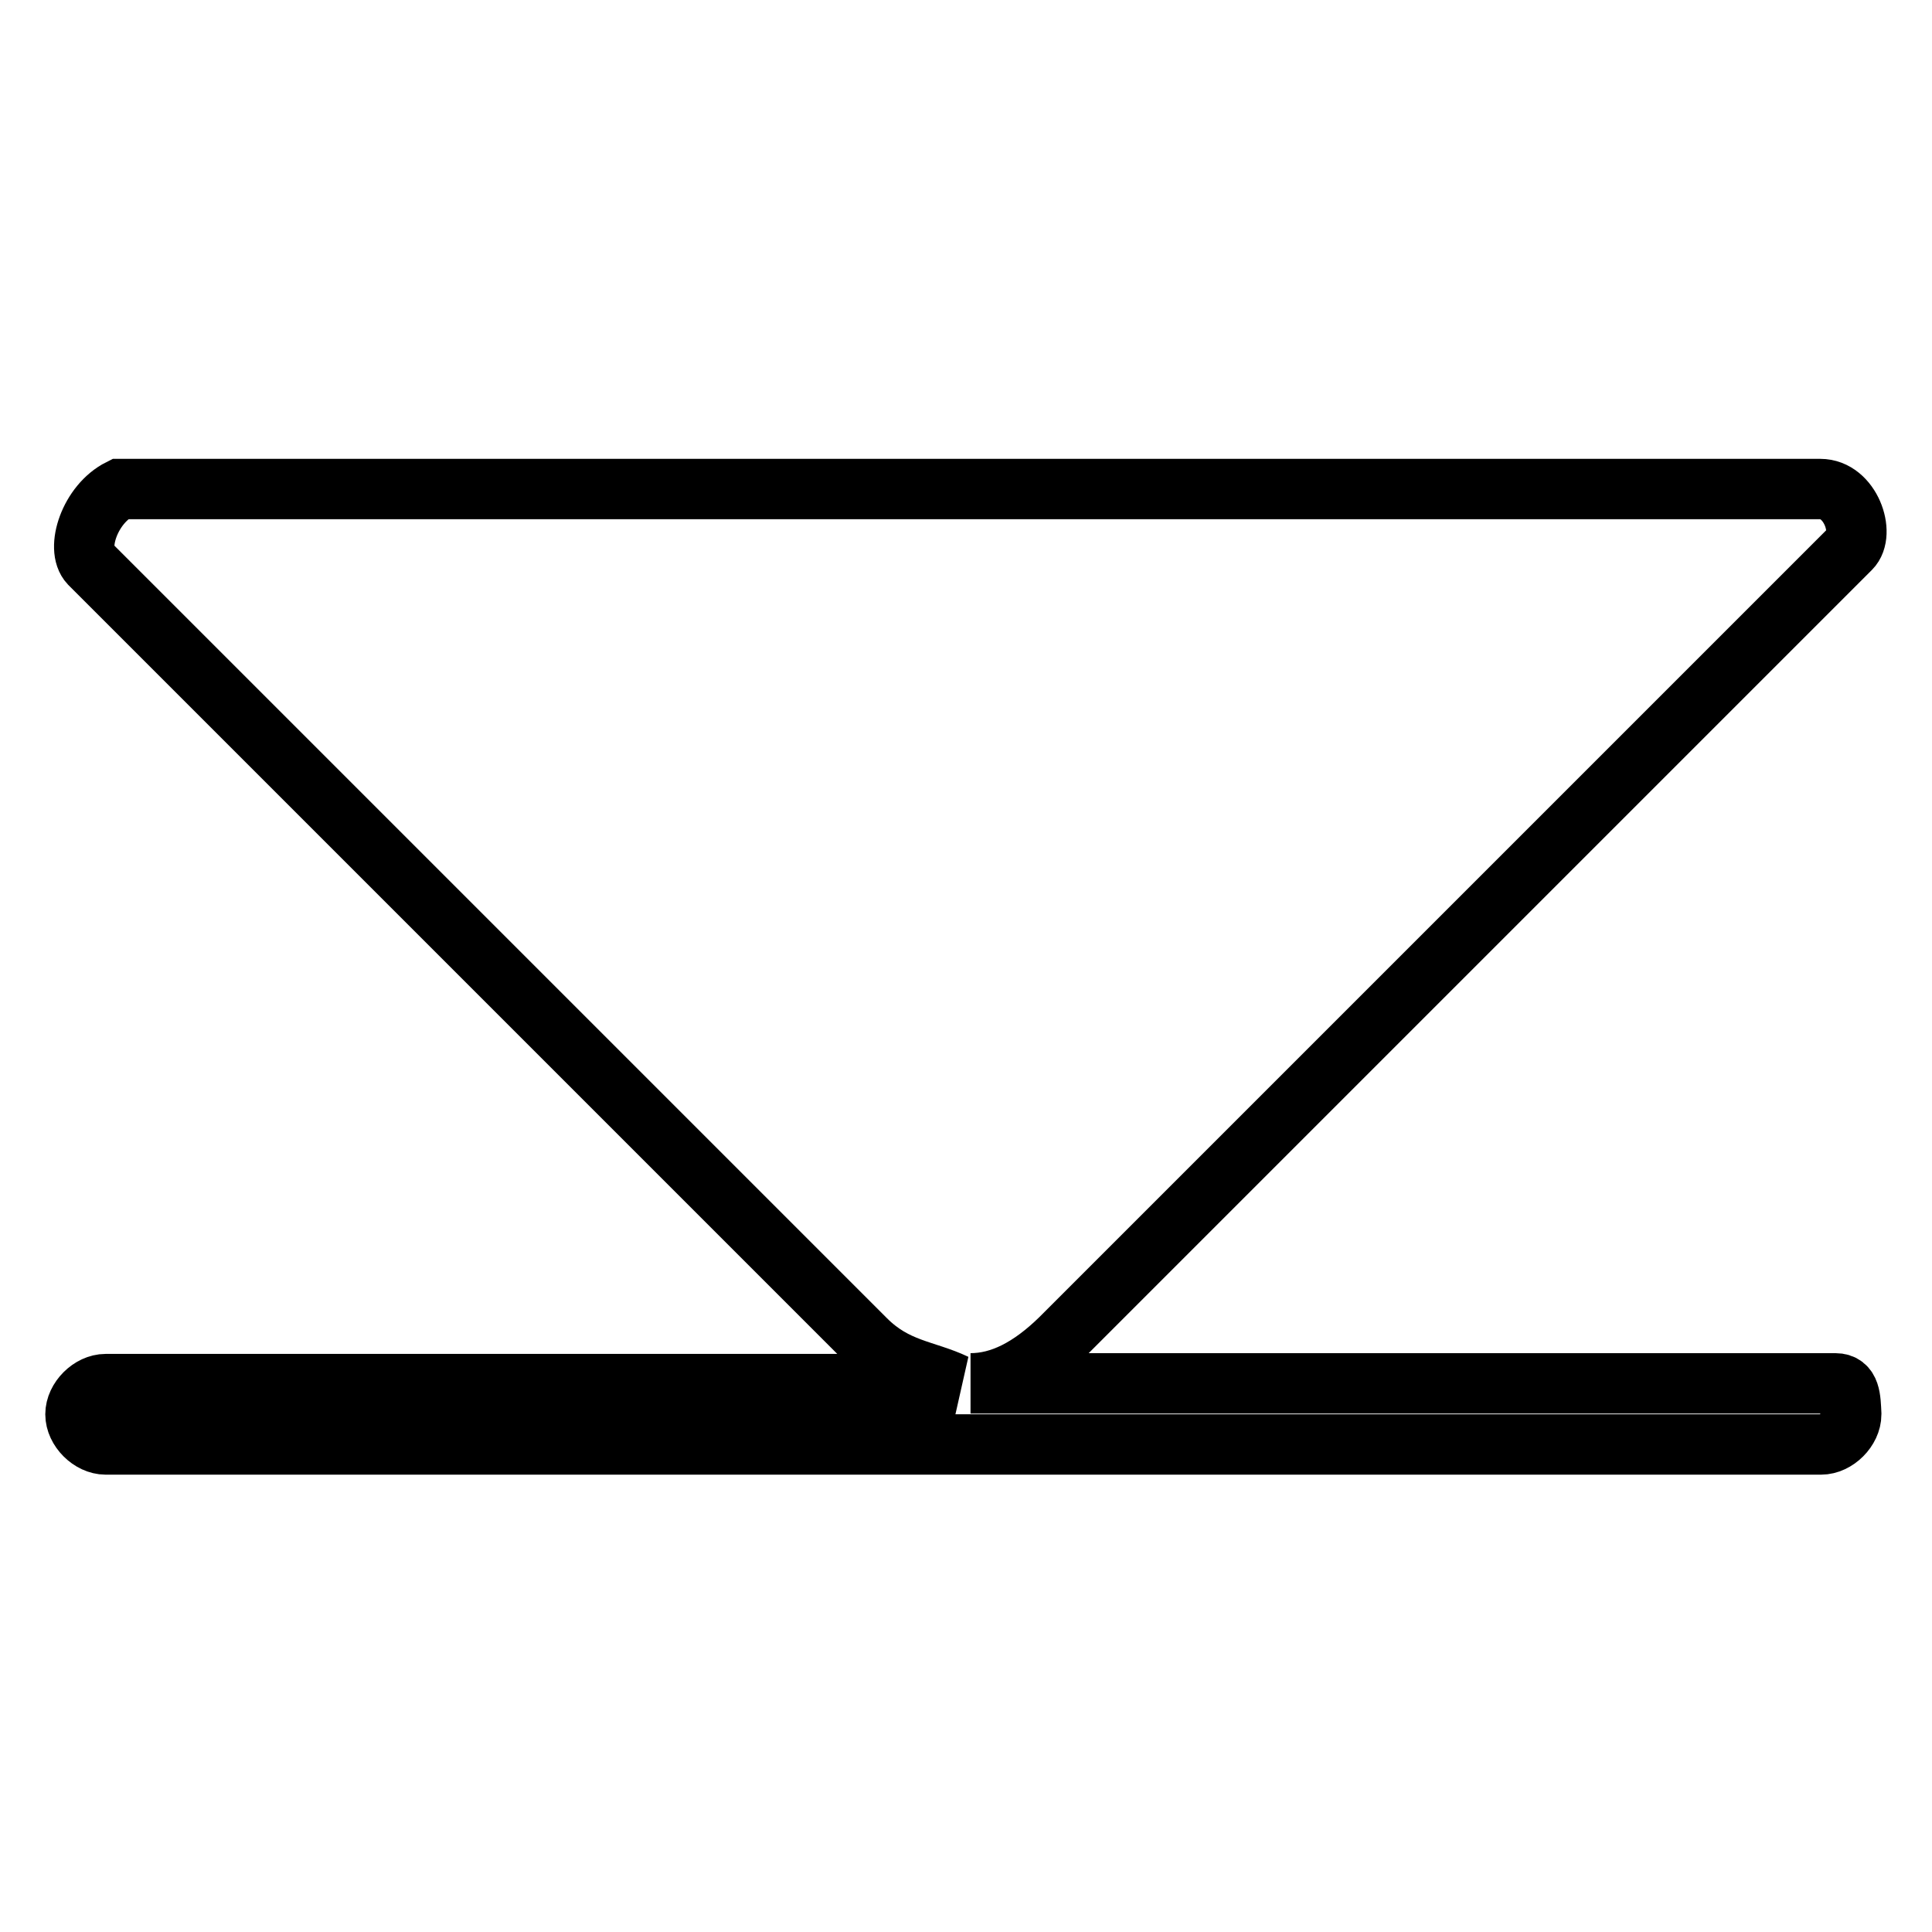 <?xml version="1.0" encoding="utf-8"?>
<!-- Svg Vector Icons : http://www.onlinewebfonts.com/icon -->
<!DOCTYPE svg PUBLIC "-//W3C//DTD SVG 1.1//EN" "http://www.w3.org/Graphics/SVG/1.1/DTD/svg11.dtd">
<svg version="1.1" xmlns="http://www.w3.org/2000/svg" xmlns:xlink="http://www.w3.org/1999/xlink" x="0px" y="0px" viewBox="0 0 256 256" enable-background="new 0 0 256 256" xml:space="preserve">
<g> <path stroke-width="8" fill-opacity="0" stroke="#000000"  d="M243.2,183.3H128.6c4,0,7.9-2,11.9-5.9L245.2,72.7c2-2,0-7.9-4-7.9H15.9c-4,2-5.9,7.9-4,9.9l102.8,102.8 c4,4,7.9,4,11.9,5.9H14c-2,0-4,2-4,4c0,2,2,4,4,4h227.3c2,0,4-2,4-4C245.2,185.3,245.2,183.3,243.2,183.3z"/></g>
</svg>